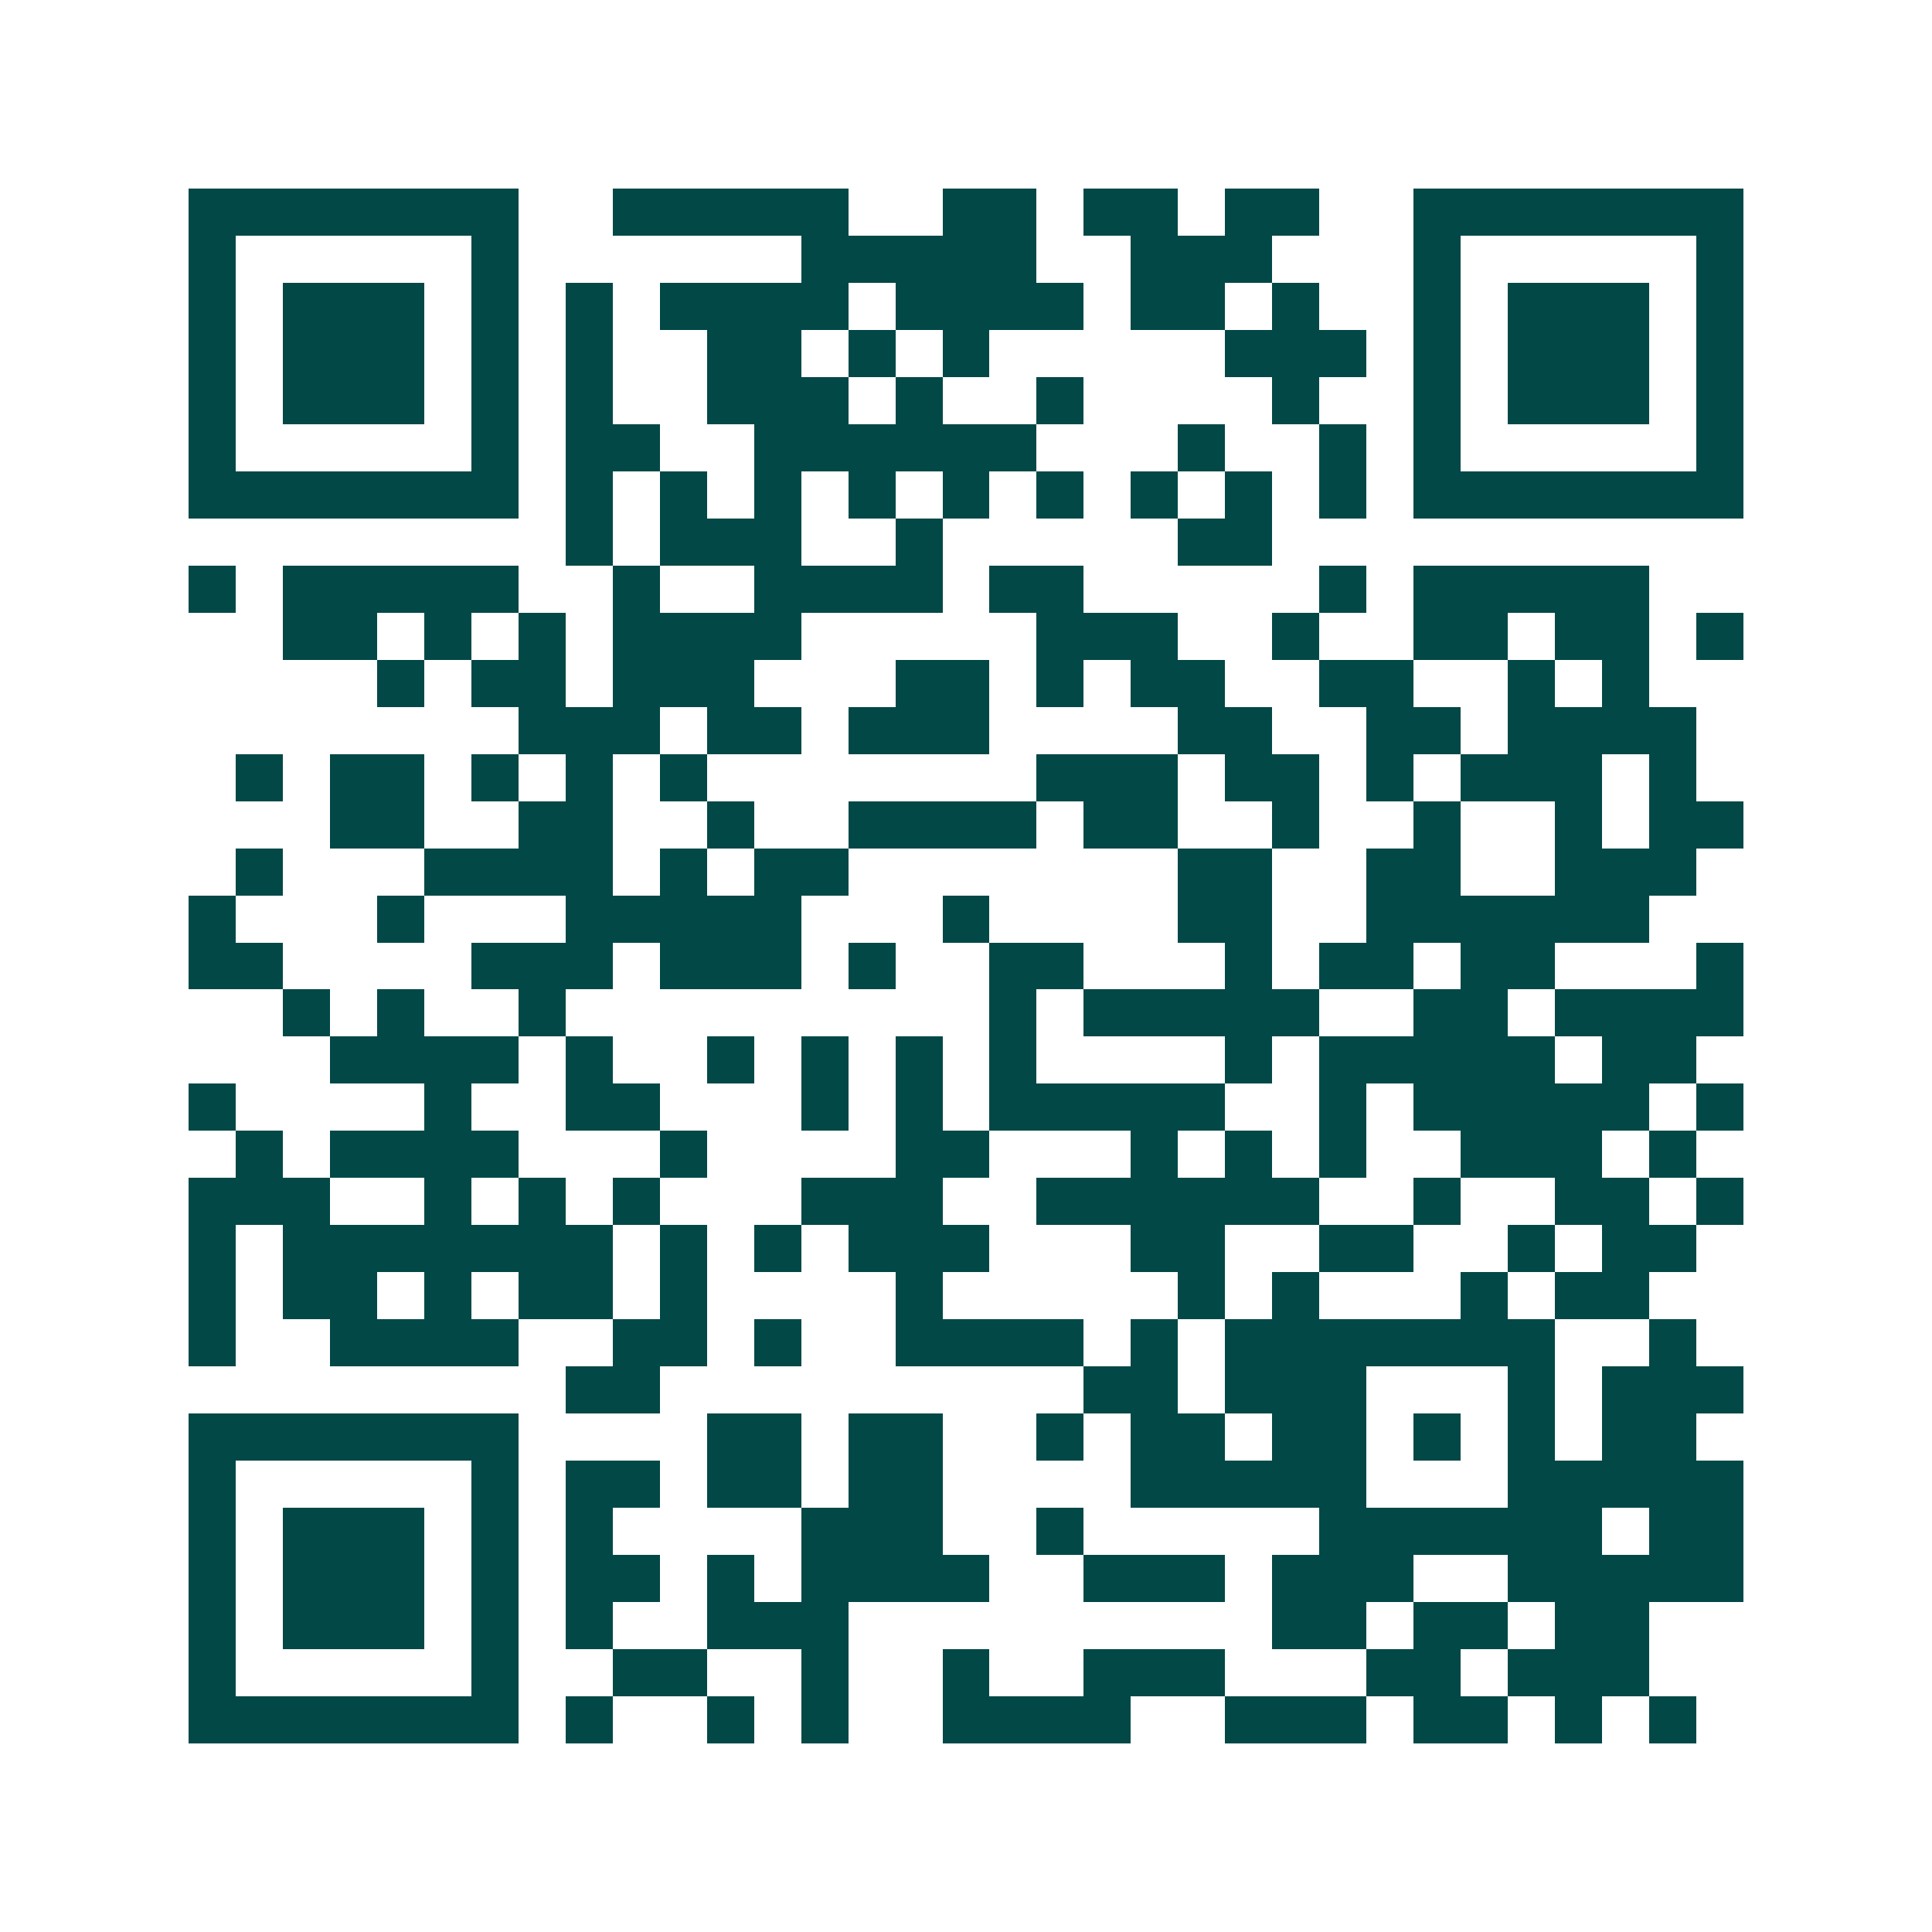 <svg xmlns="http://www.w3.org/2000/svg" width="200" height="200" viewBox="0 0 41 41" shape-rendering="crispEdges"><path fill="#ffffff" d="M0 0h41v41H0z"/><path stroke="#014847" d="M4 4.5h7m2 0h5m2 0h2m1 0h2m1 0h2m2 0h7M4 5.5h1m5 0h1m6 0h5m2 0h3m3 0h1m5 0h1M4 6.5h1m1 0h3m1 0h1m1 0h1m1 0h4m1 0h4m1 0h2m1 0h1m2 0h1m1 0h3m1 0h1M4 7.5h1m1 0h3m1 0h1m1 0h1m2 0h2m1 0h1m1 0h1m5 0h3m1 0h1m1 0h3m1 0h1M4 8.5h1m1 0h3m1 0h1m1 0h1m2 0h3m1 0h1m2 0h1m4 0h1m2 0h1m1 0h3m1 0h1M4 9.5h1m5 0h1m1 0h2m2 0h6m3 0h1m2 0h1m1 0h1m5 0h1M4 10.5h7m1 0h1m1 0h1m1 0h1m1 0h1m1 0h1m1 0h1m1 0h1m1 0h1m1 0h1m1 0h7M12 11.5h1m1 0h3m2 0h1m5 0h2M4 12.5h1m1 0h5m2 0h1m2 0h4m1 0h2m5 0h1m1 0h5M6 13.5h2m1 0h1m1 0h1m1 0h4m5 0h3m2 0h1m2 0h2m1 0h2m1 0h1M8 14.5h1m1 0h2m1 0h3m3 0h2m1 0h1m1 0h2m2 0h2m2 0h1m1 0h1M11 15.5h3m1 0h2m1 0h3m4 0h2m2 0h2m1 0h4M5 16.5h1m1 0h2m1 0h1m1 0h1m1 0h1m7 0h3m1 0h2m1 0h1m1 0h3m1 0h1M7 17.5h2m2 0h2m2 0h1m2 0h4m1 0h2m2 0h1m2 0h1m2 0h1m1 0h2M5 18.5h1m3 0h4m1 0h1m1 0h2m7 0h2m2 0h2m2 0h3M4 19.5h1m3 0h1m3 0h5m3 0h1m4 0h2m2 0h6M4 20.5h2m4 0h3m1 0h3m1 0h1m2 0h2m3 0h1m1 0h2m1 0h2m3 0h1M6 21.5h1m1 0h1m2 0h1m9 0h1m1 0h5m2 0h2m1 0h4M7 22.5h4m1 0h1m2 0h1m1 0h1m1 0h1m1 0h1m4 0h1m1 0h5m1 0h2M4 23.5h1m4 0h1m2 0h2m3 0h1m1 0h1m1 0h5m2 0h1m1 0h5m1 0h1M5 24.5h1m1 0h4m3 0h1m4 0h2m3 0h1m1 0h1m1 0h1m2 0h3m1 0h1M4 25.5h3m2 0h1m1 0h1m1 0h1m3 0h3m2 0h6m2 0h1m2 0h2m1 0h1M4 26.5h1m1 0h7m1 0h1m1 0h1m1 0h3m3 0h2m2 0h2m2 0h1m1 0h2M4 27.5h1m1 0h2m1 0h1m1 0h2m1 0h1m4 0h1m5 0h1m1 0h1m3 0h1m1 0h2M4 28.5h1m2 0h4m2 0h2m1 0h1m2 0h4m1 0h1m1 0h7m2 0h1M12 29.5h2m9 0h2m1 0h3m3 0h1m1 0h3M4 30.5h7m4 0h2m1 0h2m2 0h1m1 0h2m1 0h2m1 0h1m1 0h1m1 0h2M4 31.5h1m5 0h1m1 0h2m1 0h2m1 0h2m4 0h5m3 0h5M4 32.5h1m1 0h3m1 0h1m1 0h1m4 0h3m2 0h1m5 0h6m1 0h2M4 33.5h1m1 0h3m1 0h1m1 0h2m1 0h1m1 0h4m2 0h3m1 0h3m2 0h5M4 34.5h1m1 0h3m1 0h1m1 0h1m2 0h3m9 0h2m1 0h2m1 0h2M4 35.5h1m5 0h1m2 0h2m2 0h1m2 0h1m2 0h3m3 0h2m1 0h3M4 36.5h7m1 0h1m2 0h1m1 0h1m2 0h4m2 0h3m1 0h2m1 0h1m1 0h1"/></svg>
